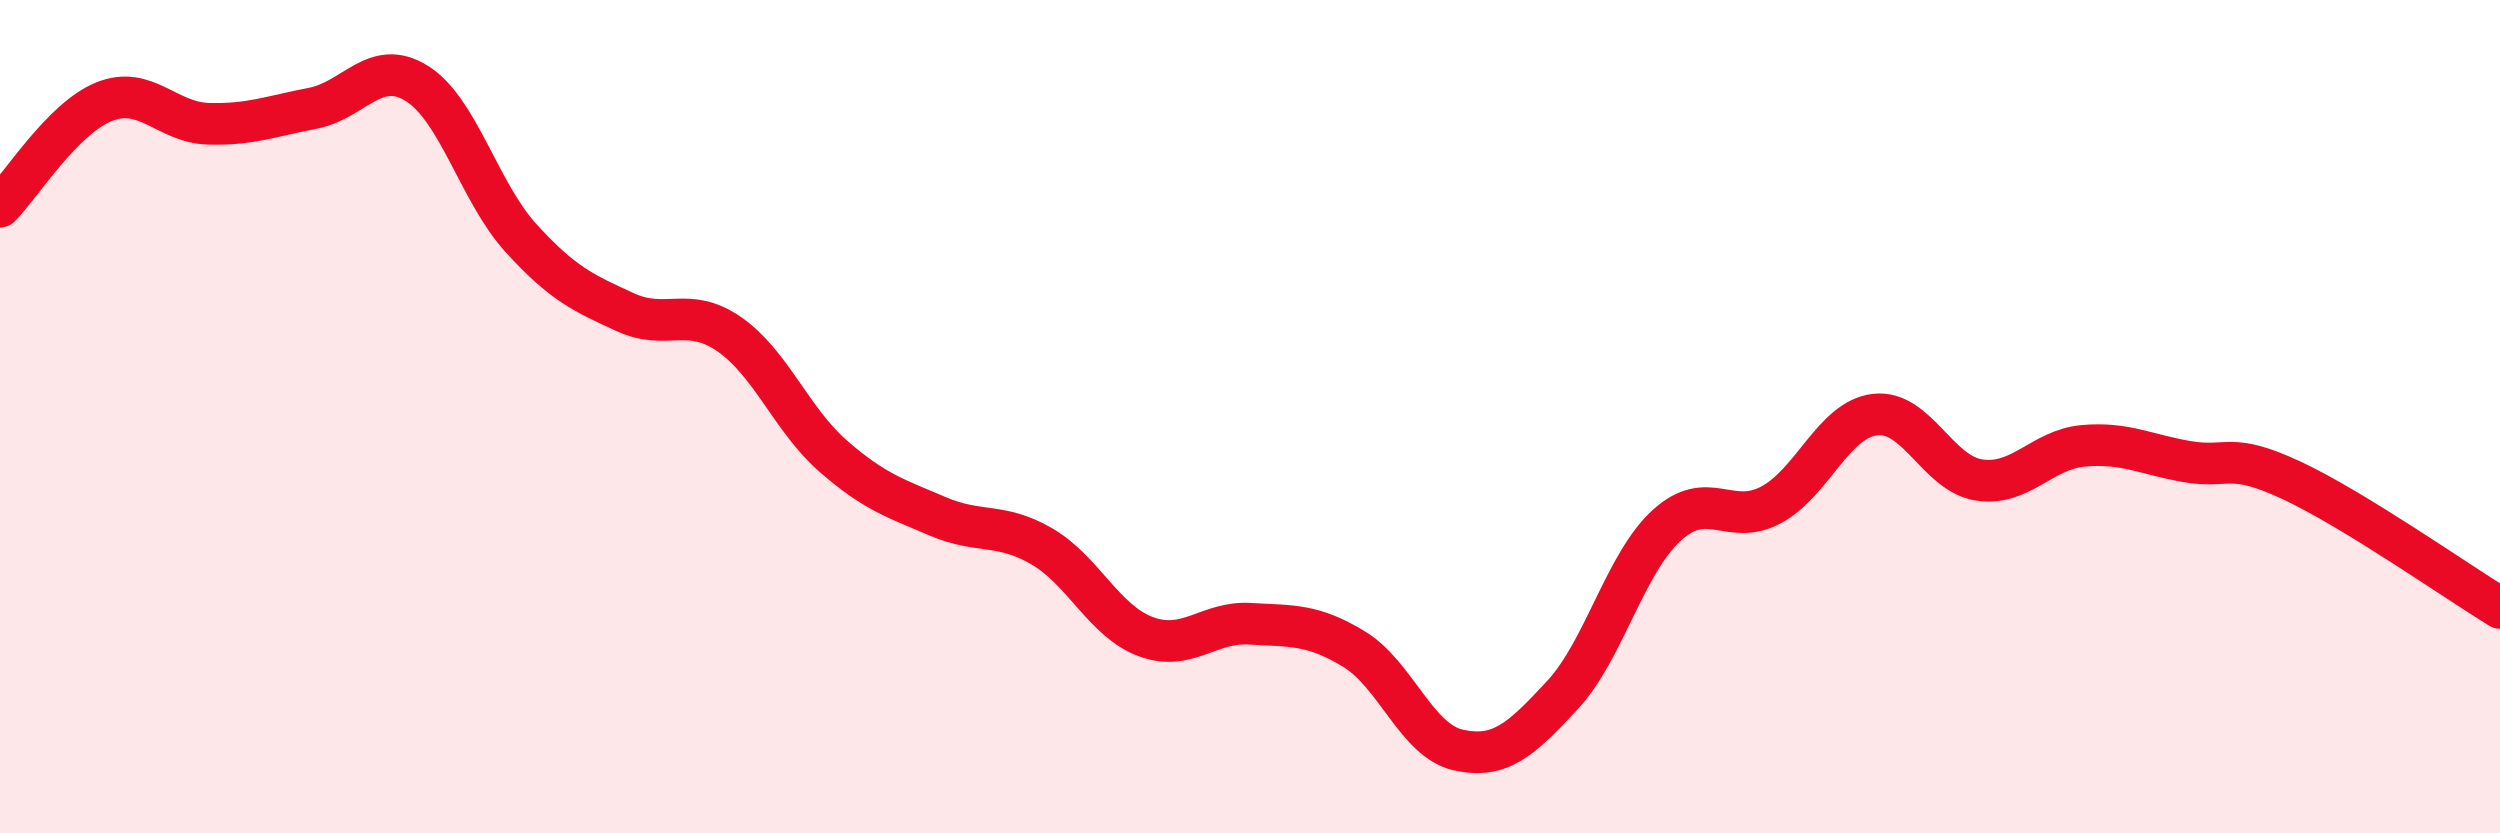 
    <svg width="60" height="20" viewBox="0 0 60 20" xmlns="http://www.w3.org/2000/svg">
      <path
        d="M 0,4.96 C 0.5,4.46 1.5,2.84 2.5,2.44 C 3.5,2.04 4,2.94 5,2.97 C 6,3 6.5,2.79 7.5,2.6 C 8.5,2.41 9,1.38 10,2 C 11,2.62 11.5,4.61 12.5,5.71 C 13.5,6.81 14,7.03 15,7.49 C 16,7.95 16.5,7.33 17.5,8.02 C 18.5,8.71 19,10.08 20,10.95 C 21,11.82 21.5,11.96 22.5,12.39 C 23.5,12.82 24,12.53 25,13.11 C 26,13.69 26.5,14.91 27.5,15.28 C 28.5,15.65 29,14.91 30,14.97 C 31,15.03 31.5,14.97 32.5,15.58 C 33.5,16.19 34,17.78 35,18 C 36,18.22 36.5,17.76 37.5,16.68 C 38.5,15.6 39,13.52 40,12.61 C 41,11.7 41.5,12.65 42.5,12.12 C 43.5,11.59 44,10.07 45,9.95 C 46,9.83 46.5,11.37 47.5,11.52 C 48.5,11.67 49,10.79 50,10.7 C 51,10.61 51.5,10.91 52.5,11.08 C 53.5,11.25 53.5,10.83 55,11.53 C 56.5,12.23 59,13.98 60,14.59L60 20L0 20Z"
        fill="#EB0A25"
        opacity="0.1"
        stroke-linecap="round"
        stroke-linejoin="round"
      />
      <path
        d="M 0,4.96 C 0.5,4.46 1.5,2.84 2.5,2.44 C 3.5,2.04 4,2.94 5,2.97 C 6,3 6.5,2.79 7.5,2.6 C 8.5,2.41 9,1.38 10,2 C 11,2.62 11.5,4.61 12.5,5.71 C 13.5,6.81 14,7.03 15,7.49 C 16,7.95 16.5,7.33 17.5,8.02 C 18.5,8.71 19,10.08 20,10.95 C 21,11.82 21.5,11.96 22.5,12.39 C 23.5,12.82 24,12.53 25,13.11 C 26,13.69 26.5,14.91 27.5,15.28 C 28.5,15.65 29,14.91 30,14.97 C 31,15.03 31.5,14.97 32.5,15.58 C 33.5,16.19 34,17.78 35,18 C 36,18.22 36.5,17.76 37.5,16.68 C 38.5,15.6 39,13.52 40,12.61 C 41,11.7 41.5,12.65 42.5,12.12 C 43.5,11.59 44,10.07 45,9.95 C 46,9.83 46.5,11.37 47.5,11.52 C 48.5,11.67 49,10.79 50,10.7 C 51,10.61 51.5,10.91 52.5,11.08 C 53.5,11.25 53.5,10.83 55,11.53 C 56.5,12.23 59,13.98 60,14.59"
        stroke="#EB0A25"
        stroke-width="1"
        fill="none"
        stroke-linecap="round"
        stroke-linejoin="round"
      />
    </svg>
  
